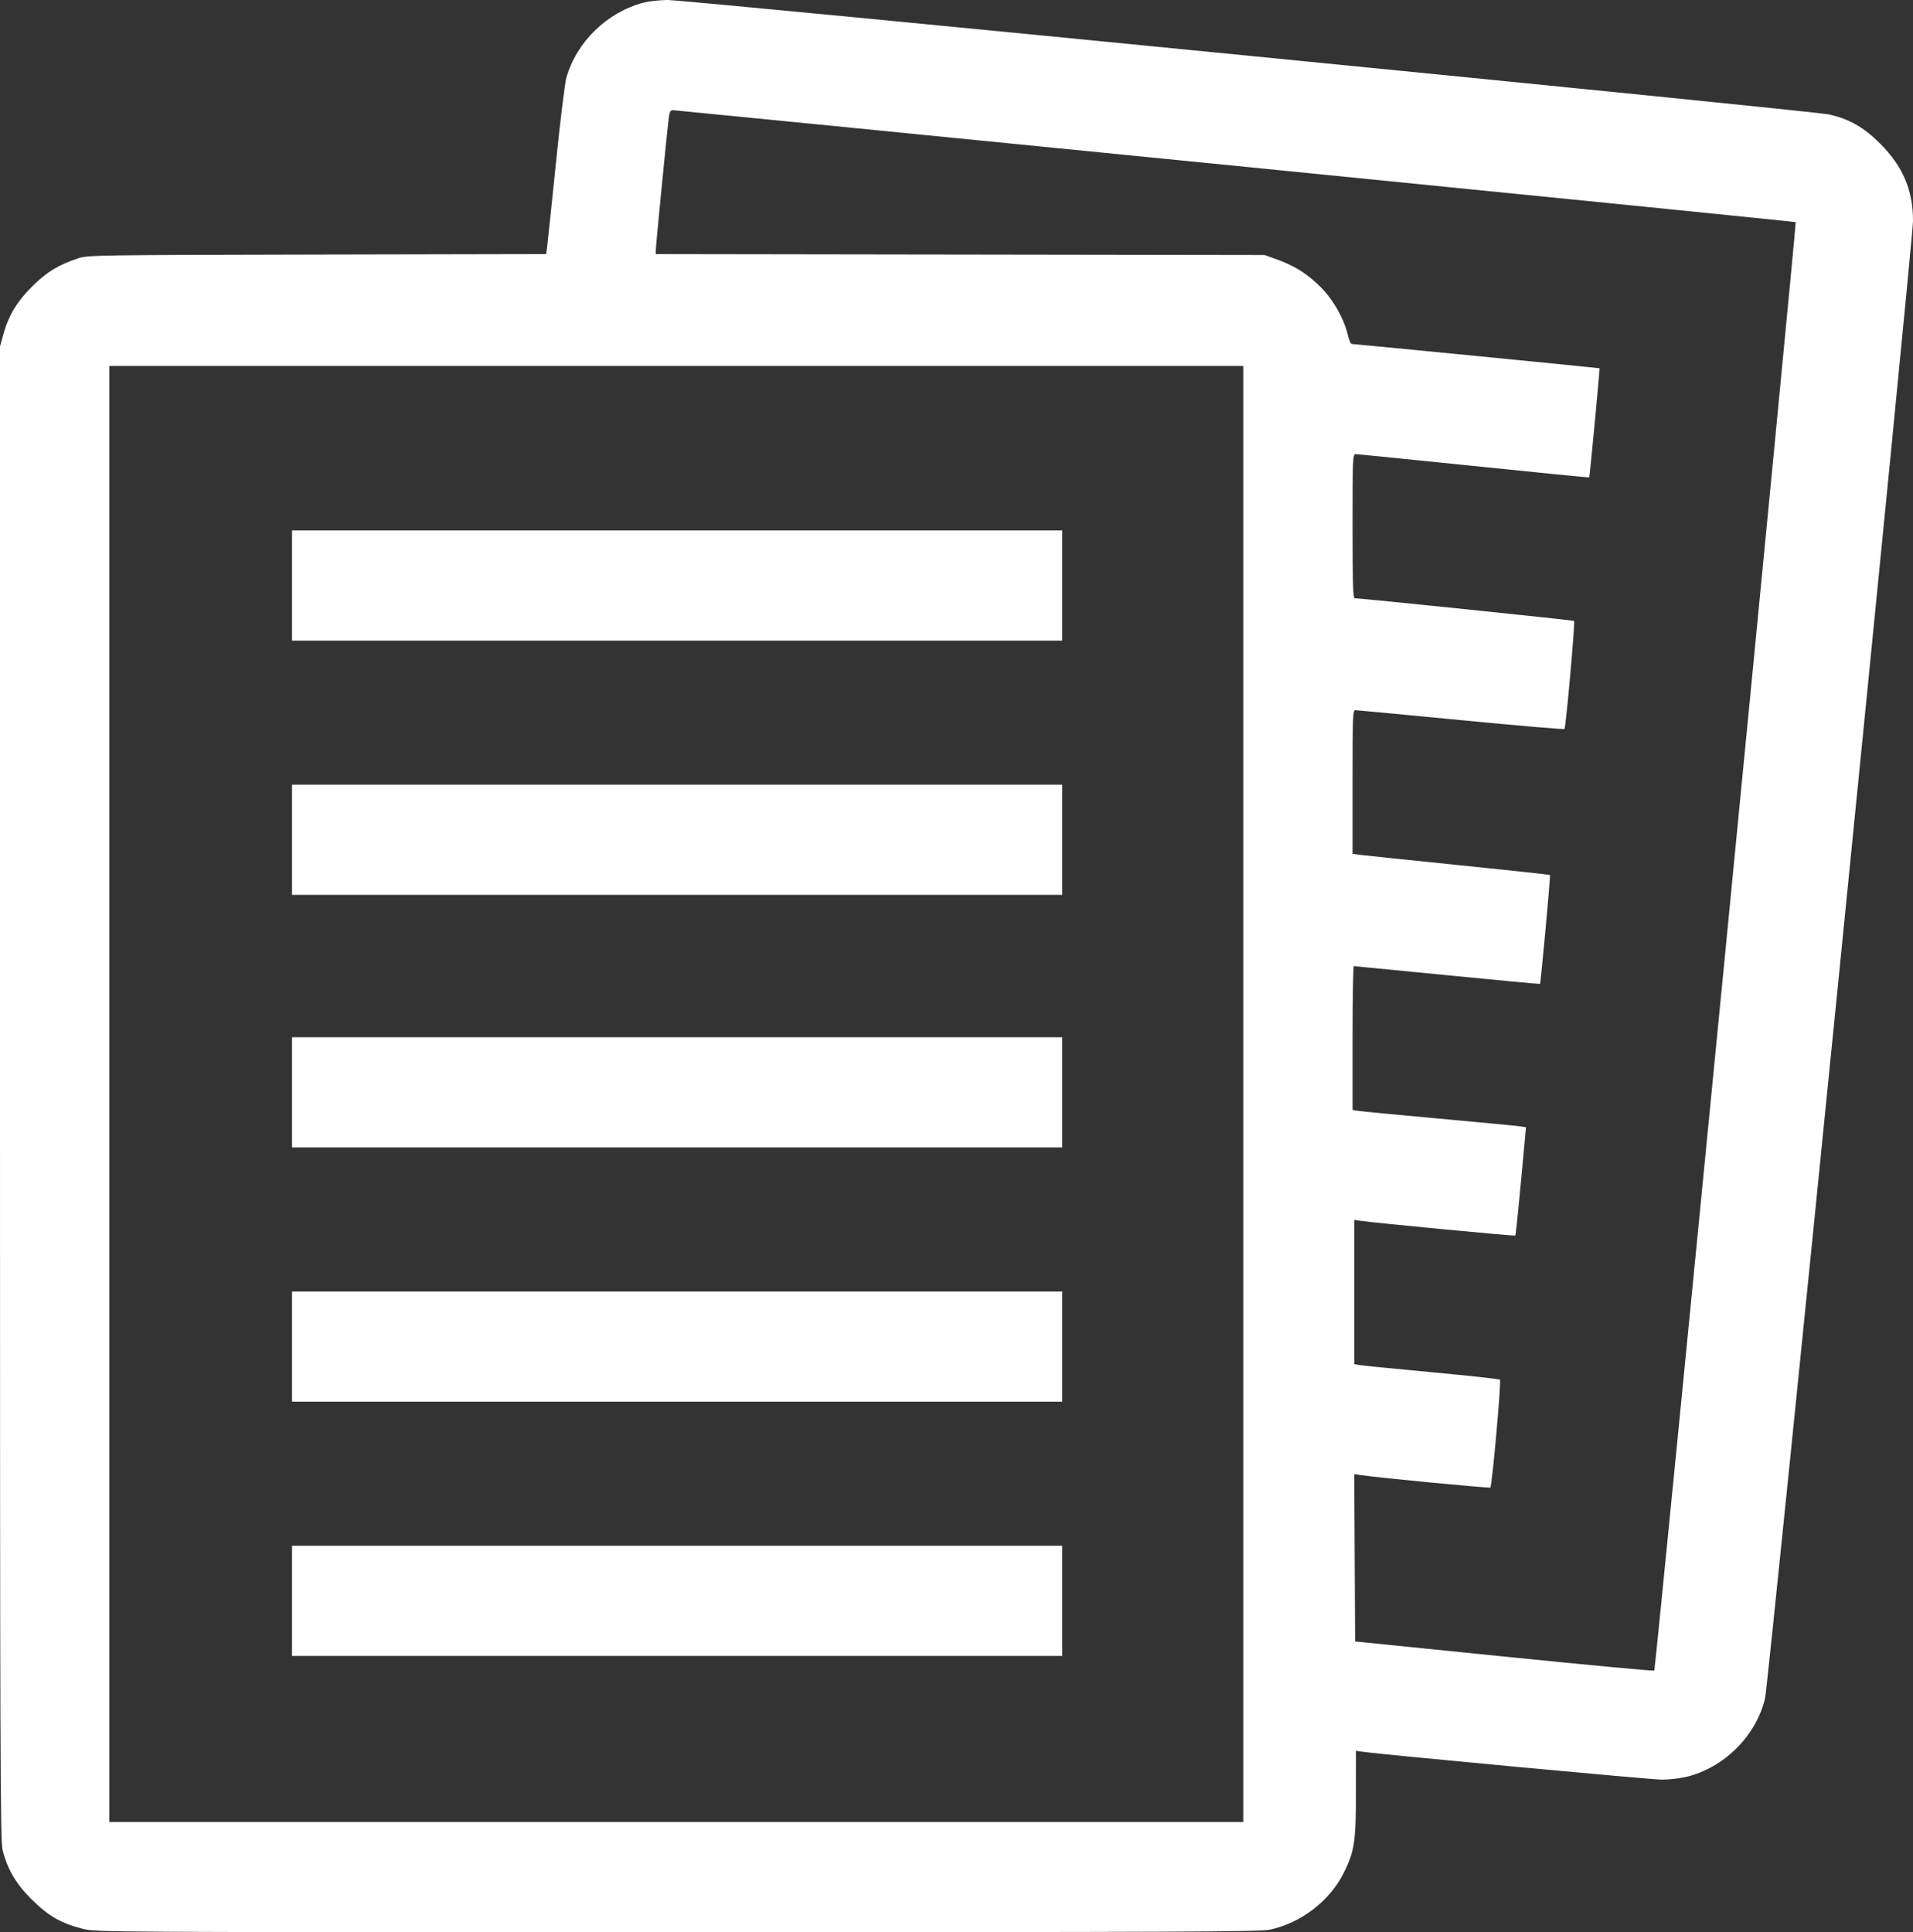 <?xml version="1.0" encoding="UTF-8"?> <svg xmlns="http://www.w3.org/2000/svg" width="396" height="400" viewBox="0 0 396 400" fill="none"><rect x="0" y="0" width="396" height="400" fill="#333333" stroke="none"/> <path fill-rule="evenodd" clip-rule="evenodd" d="M133.277 0.53C125.669 2.513 119.358 8.645 117.232 16.118C116.93 17.18 115.965 25.075 115.088 33.663C114.211 42.252 113.396 50.025 113.277 50.938L113.062 52.597L65.634 52.693C20.469 52.785 18.114 52.82 16.262 53.442C12.102 54.839 9.788 56.232 6.859 59.104C3.584 62.316 1.812 65.204 0.73 69.097L0 71.722V226.316C0 363.259 0.061 381.148 0.536 383C1.578 387.073 3.376 390.099 6.679 393.343C10.103 396.706 12.675 398.169 17.17 399.309C19.876 399.996 21.409 400.005 140.139 399.999C244.34 399.994 260.697 399.924 262.842 399.479C269.261 398.146 275.287 393.52 278.171 387.712C280.375 383.276 280.681 381.255 280.689 371.139L280.695 362.45L282.02 362.638C286.355 363.251 341.79 368.423 343.977 368.419C345.434 368.416 347.66 368.172 348.924 367.878C356.832 366.033 363.511 359.417 365.376 351.581C366.077 348.637 395.987 49.95 396 45.77C396.02 39.421 393.923 34.461 389.235 29.77C385.796 26.328 382.827 24.636 378.555 23.683C375.216 22.938 142.091 -0.03 138.179 3.04052e-05C136.552 0.013 134.346 0.251 133.277 0.53ZM255.69 34.326C319.42 40.66 371.631 45.91 371.715 45.993C371.934 46.21 342.712 345.582 342.447 345.846C342.325 345.966 328.341 344.658 311.372 342.938L280.518 339.812L280.426 322.491L280.335 305.171L281.664 305.37C285.357 305.922 308.328 308.127 308.51 307.946C308.87 307.59 310.805 285.88 310.5 285.615C310.343 285.478 303.93 284.781 296.25 284.067C288.569 283.352 281.848 282.685 281.313 282.582L280.341 282.397V267.466V252.534L281.49 252.711C284.32 253.146 313.541 255.931 313.68 255.779C313.766 255.685 314.298 250.603 314.863 244.485L315.89 233.362L314.643 233.174C313.957 233.071 306.396 232.349 297.841 231.571C289.285 230.793 281.769 230.073 281.137 229.971L279.988 229.786V214.889C279.988 206.695 280.107 199.997 280.253 200.005C280.399 200.012 289.109 200.863 299.608 201.895C310.108 202.927 318.739 203.735 318.789 203.692C318.946 203.554 320.988 181.268 320.856 181.137C320.787 181.069 312.319 180.155 302.038 179.107C291.758 178.059 282.59 177.104 281.667 176.984L279.988 176.766V161.885C279.988 147.942 280.027 147.006 280.606 147.018C280.947 147.026 290.77 147.956 302.436 149.084C314.102 150.213 323.741 151.036 323.856 150.913C324.141 150.606 326.086 128.781 325.849 128.546C325.696 128.393 281.987 123.877 280.43 123.852C280.083 123.847 279.988 120.625 279.988 108.932C279.988 94.793 280.021 94.019 280.626 94.019C280.976 94.019 291.982 95.121 305.083 96.469C318.184 97.817 328.94 98.883 328.985 98.838C329.079 98.744 331.199 76.328 331.122 76.241C331.065 76.177 280.371 71.205 279.806 71.208C279.609 71.209 279.253 70.381 279.015 69.368C278.213 65.954 275.919 61.93 273.306 59.357C270.542 56.635 268.036 55.056 264.375 53.728L261.781 52.788L198.767 52.694L135.752 52.601L135.752 51.817C135.753 50.949 138.087 27.099 138.43 24.452C138.591 23.213 138.797 22.789 139.232 22.799C139.554 22.805 191.96 27.993 255.69 34.326ZM257.362 226.484V377.197H139.994H22.625V226.484V75.772H139.994H257.362V226.484ZM60.452 121.214V132.618H140.171H219.889V121.214V109.809H140.171H60.452V121.214ZM60.452 173.849V185.253H140.171H219.889V173.849V162.444H140.171H60.452V173.849ZM60.452 226.133V237.538H140.171H219.889V226.133V214.729H140.171H60.452V226.133ZM60.452 278.768V290.173H140.171H219.889V278.768V267.364H140.171H60.452V278.768ZM60.452 331.404V342.808H140.171H219.889V331.404V319.999H140.171H60.452V331.404Z" fill="white"></path> </svg> 